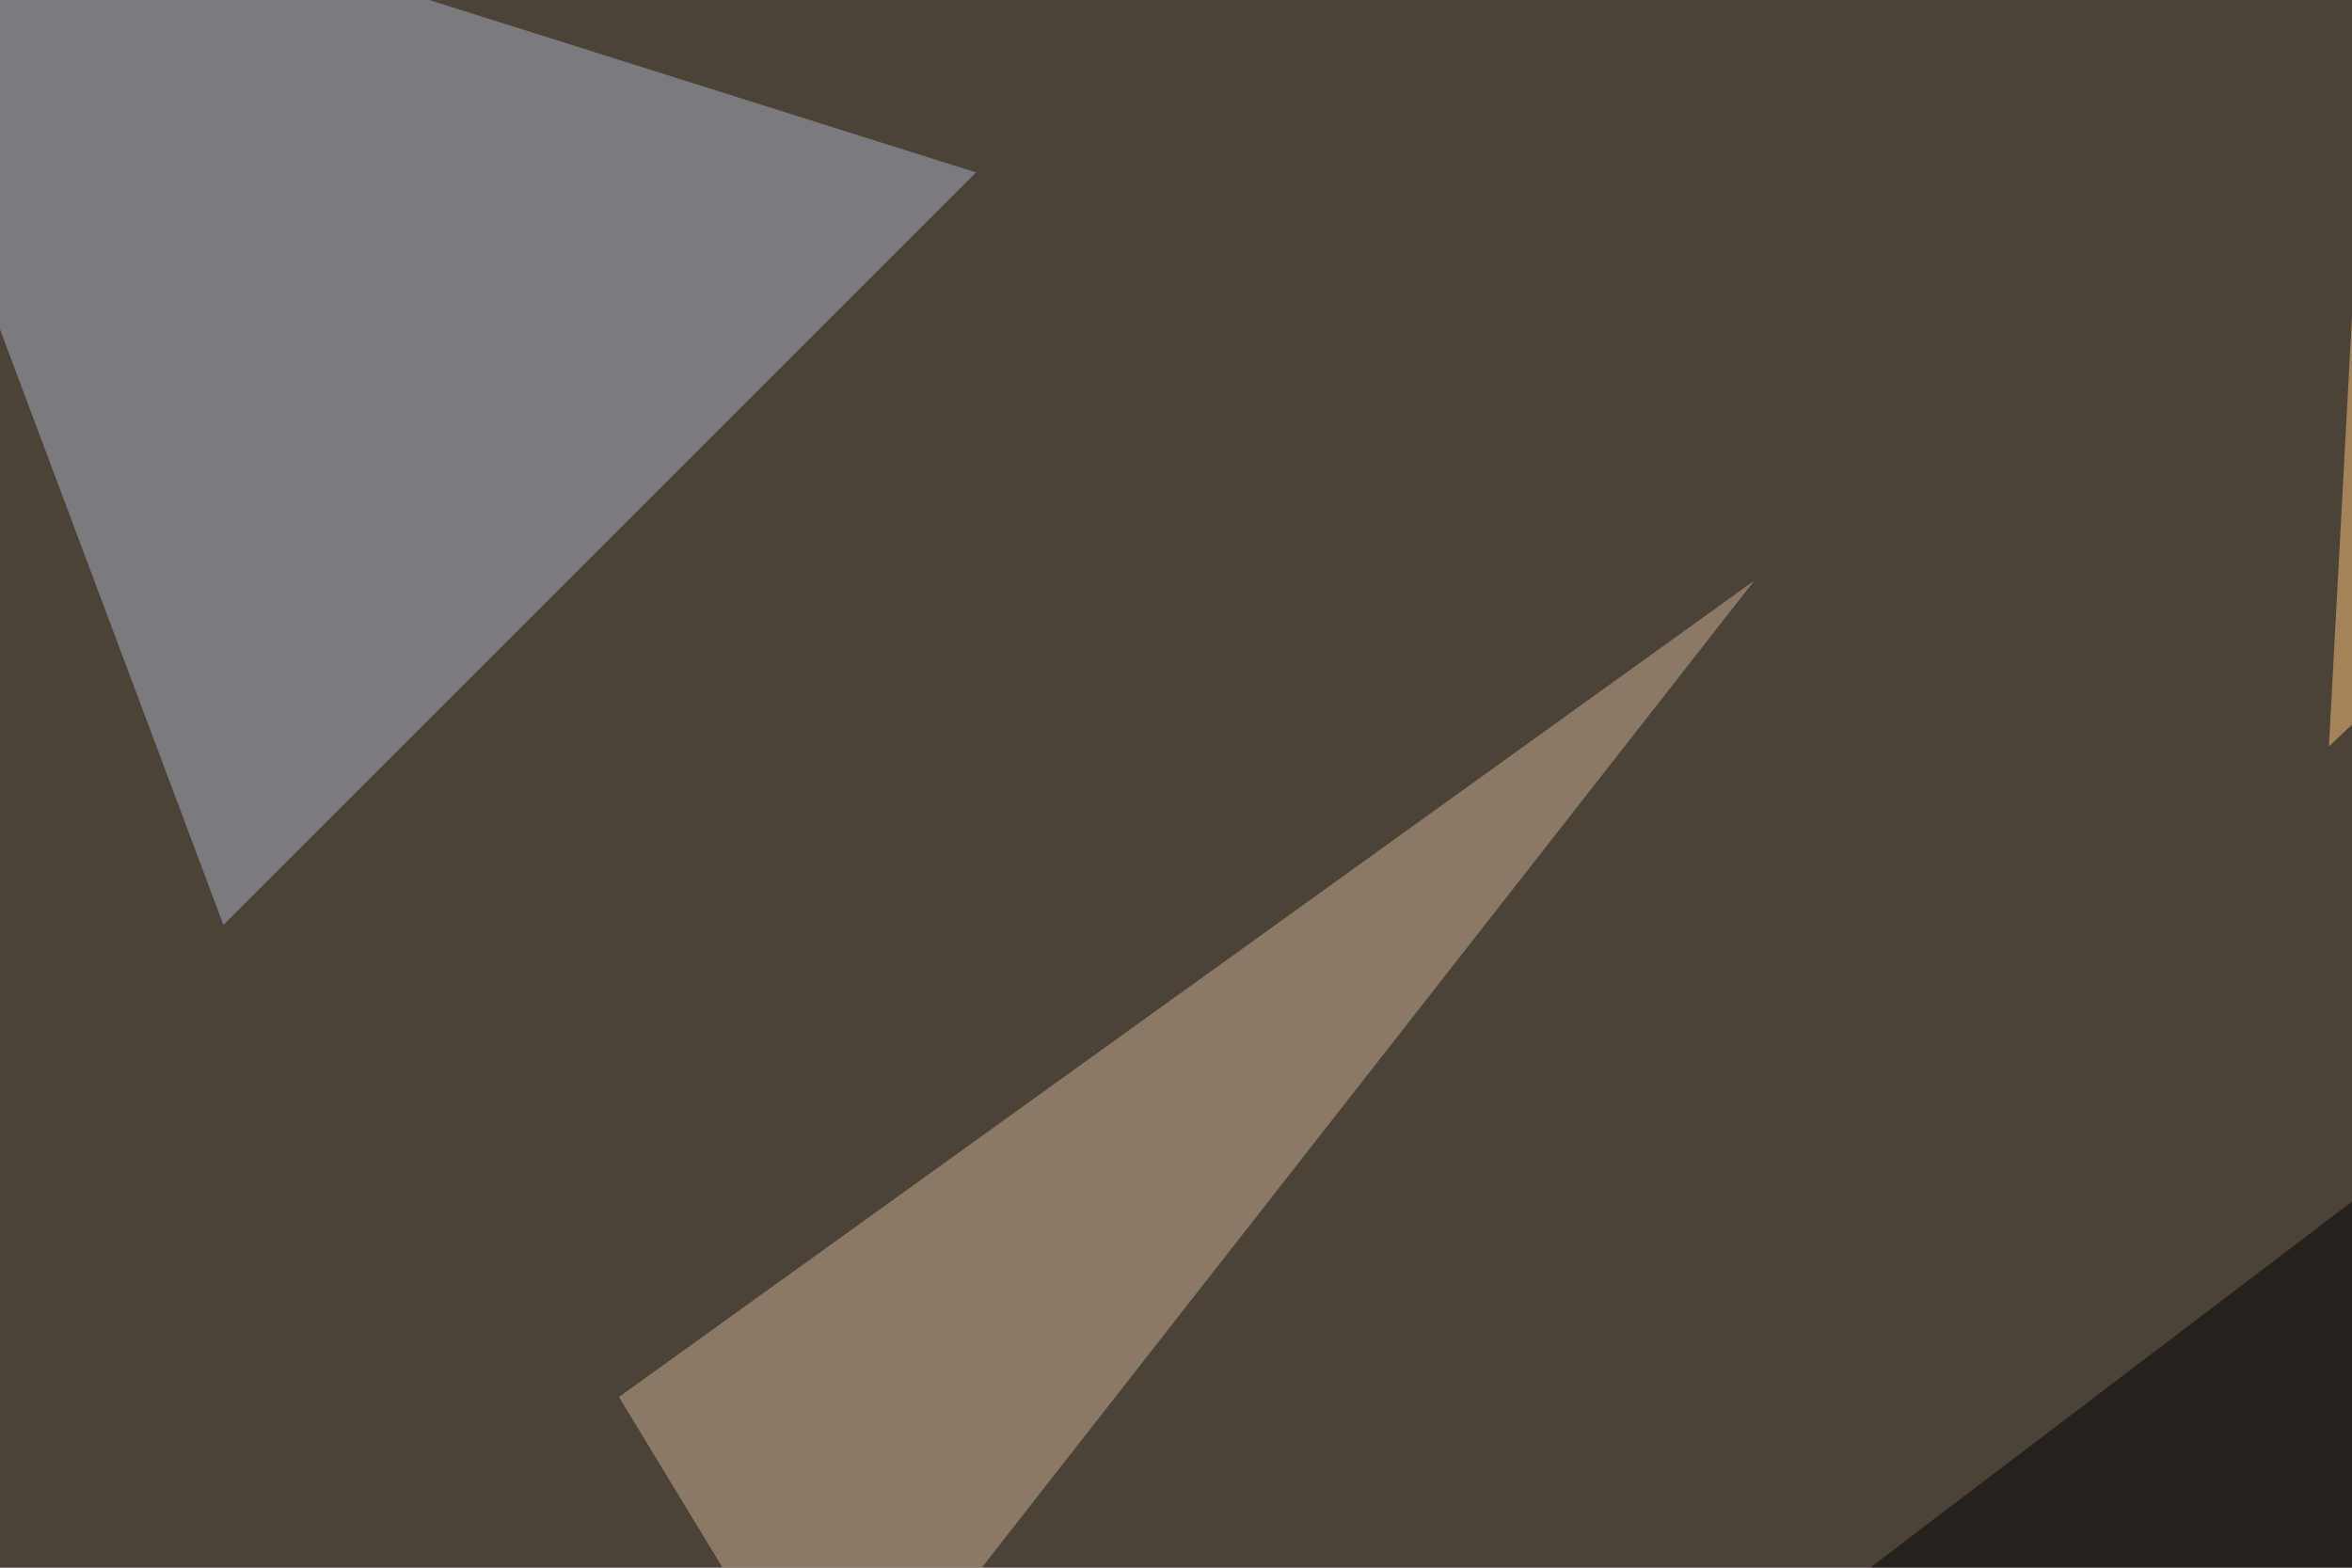 <svg xmlns="http://www.w3.org/2000/svg" width="540" height="360" ><filter id="a"><feGaussianBlur stdDeviation="55"/></filter><rect width="100%" height="100%" fill="#4b4238"/><g filter="url(#a)"><g fill-opacity=".5"><path fill="#acb2c7" d="M224.1 39.6L51.3 212.4-45.4-45.4z"/><path d="M739.7 423.3L693 159.7 400 382.3z"/><path fill="#ffc57d" d="M534.7 171.4L684 30.8 543.5 7.3z"/><path fill="#ccb195" d="M191.9 402.8l-49.8-82 260.7-187.5z"/></g></g></svg>